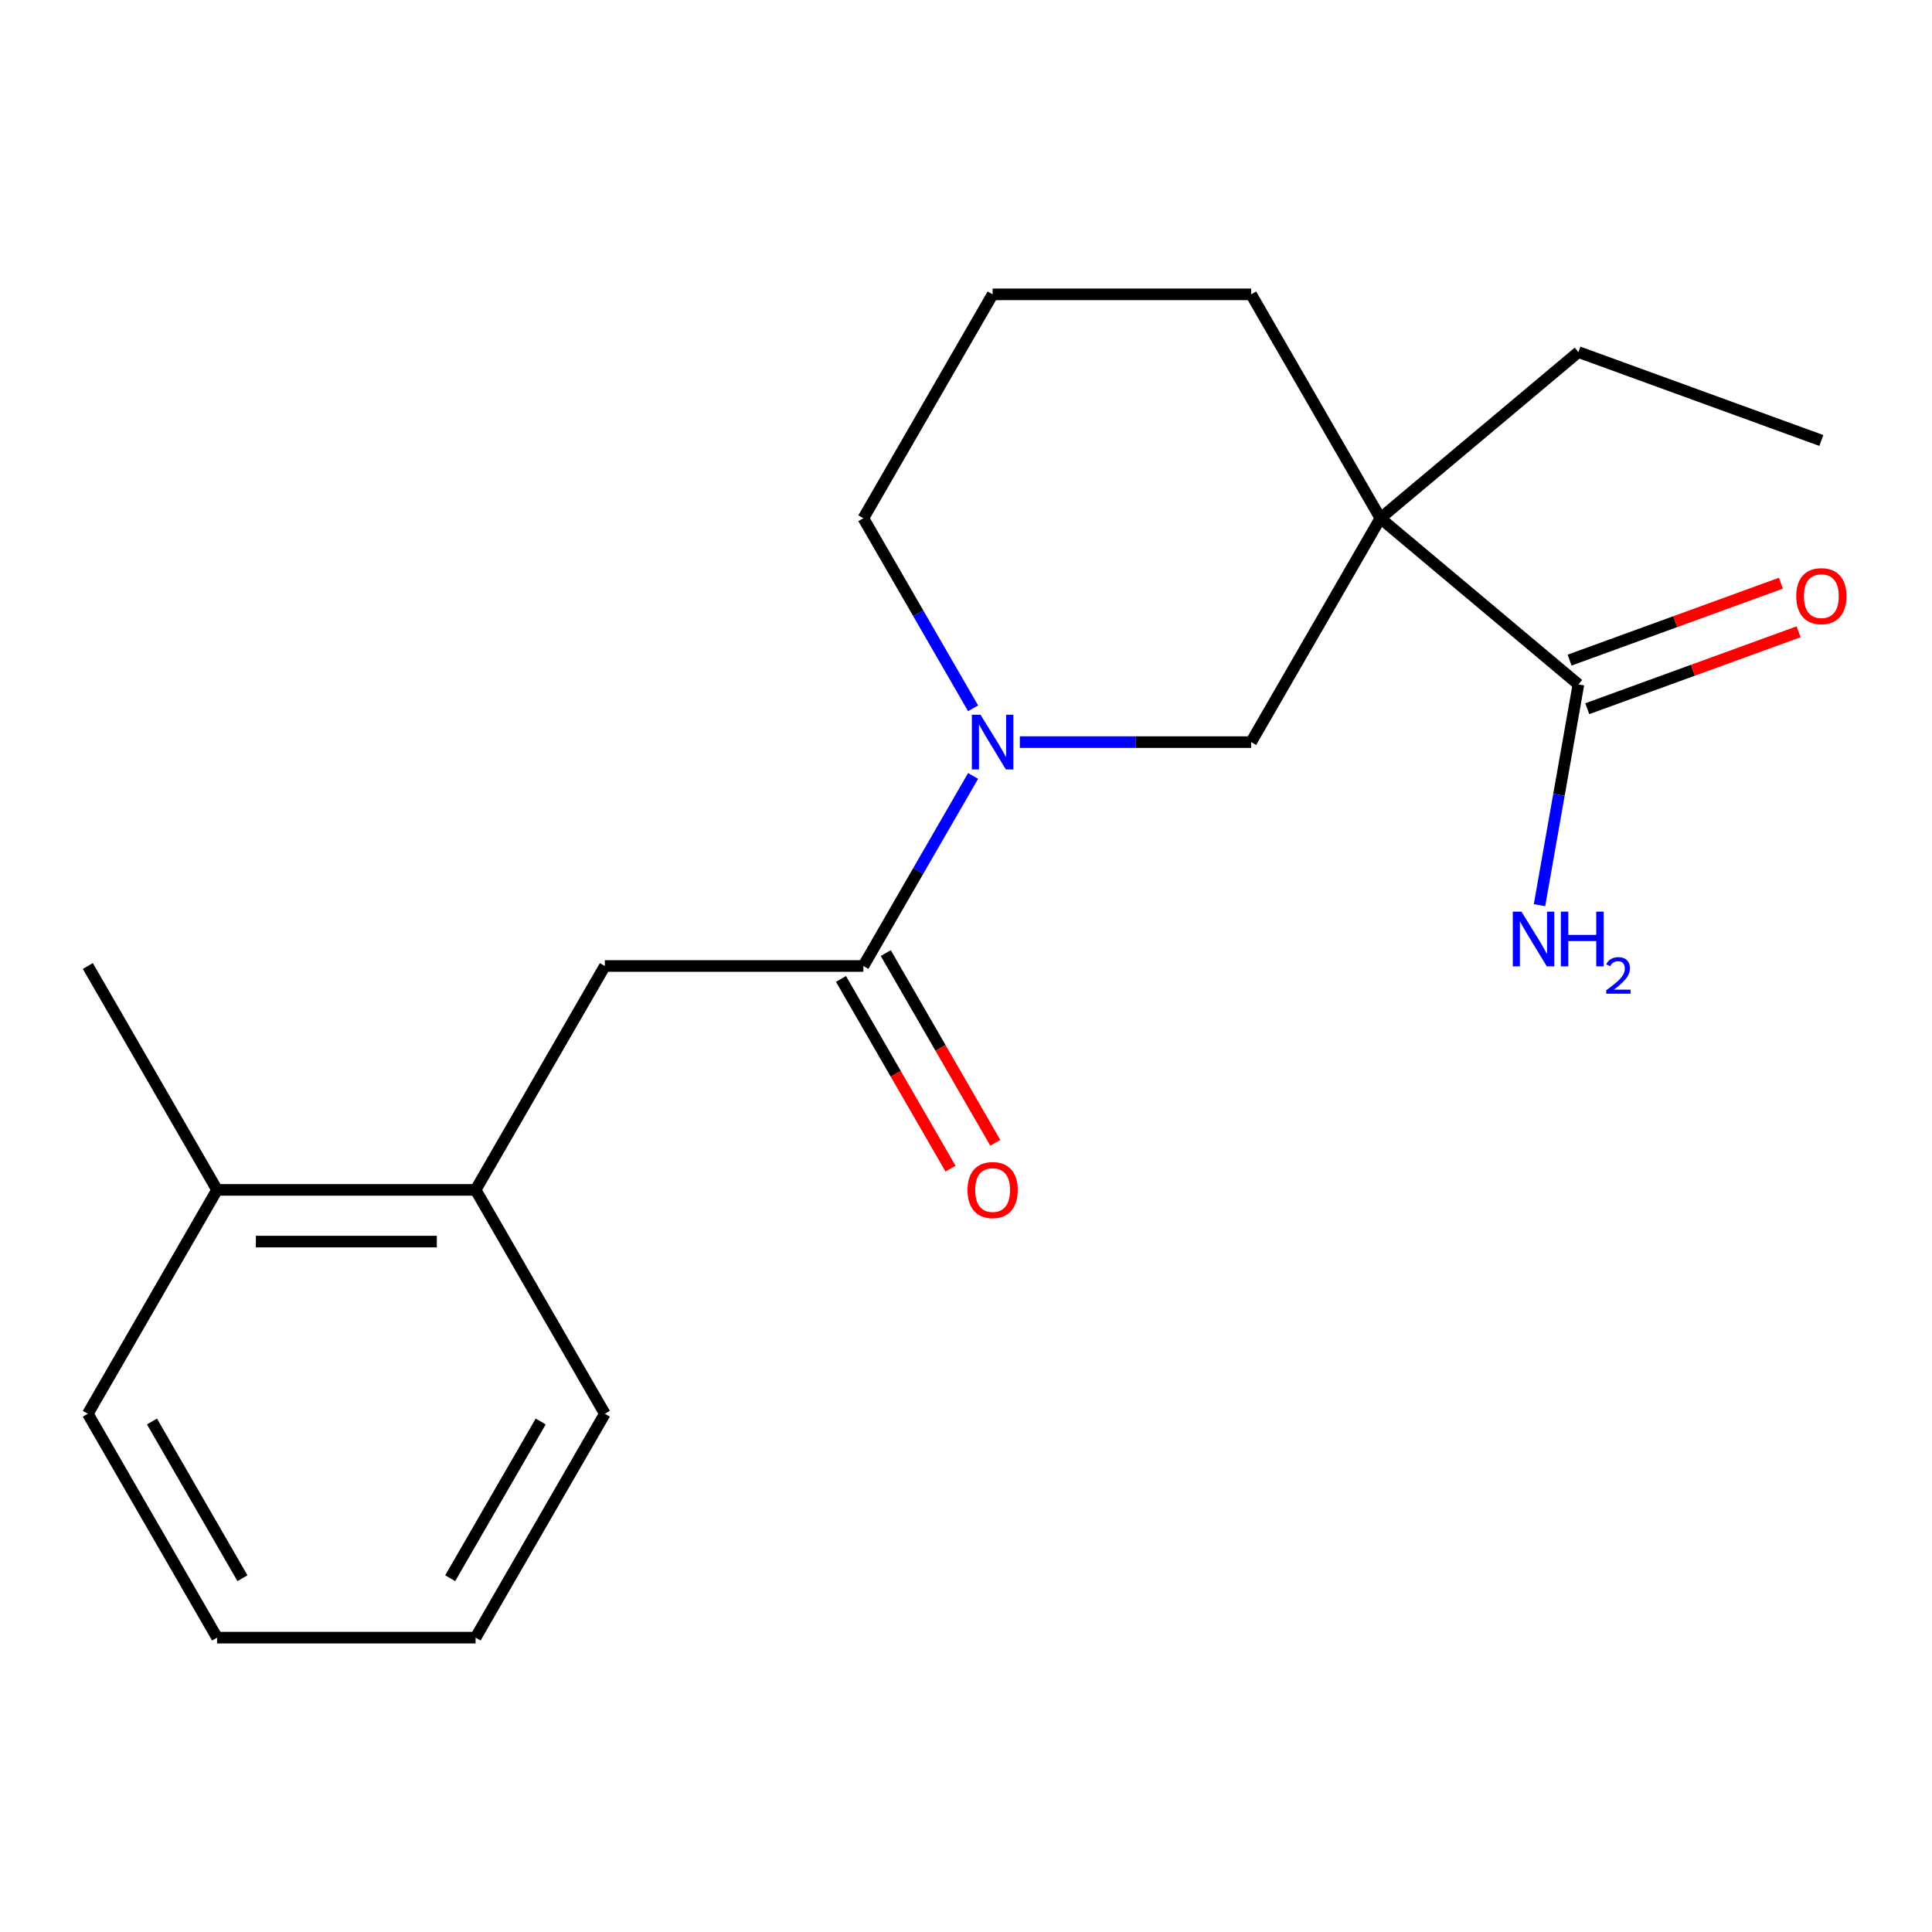 <?xml version='1.0' encoding='iso-8859-1'?>
<svg version='1.1' baseProfile='full'
              xmlns='http://www.w3.org/2000/svg'
                      xmlns:rdkit='http://www.rdkit.org/xml'
                      xmlns:xlink='http://www.w3.org/1999/xlink'
                  xml:space='preserve'
width='1000px' height='1000px' viewBox='0 0 1000 1000'>
<!-- END OF HEADER -->
<rect style='opacity:1.0;fill:#FFFFFF;stroke:none' width='1000' height='1000' x='0' y='0'> </rect>
<path class='bond-2' d='M 714.49,268.239 L 816.992,354.249' style='fill:none;fill-rule:evenodd;stroke:#000000;stroke-width:6px;stroke-linecap:butt;stroke-linejoin:miter;stroke-opacity:1' />
<path class='bond-3' d='M 714.49,268.239 L 647.586,384.12' style='fill:none;fill-rule:evenodd;stroke:#000000;stroke-width:6px;stroke-linecap:butt;stroke-linejoin:miter;stroke-opacity:1' />
<path class='bond-10' d='M 714.49,268.239 L 647.586,152.359' style='fill:none;fill-rule:evenodd;stroke:#000000;stroke-width:6px;stroke-linecap:butt;stroke-linejoin:miter;stroke-opacity:1' />
<path class='bond-11' d='M 714.49,268.239 L 816.992,182.23' style='fill:none;fill-rule:evenodd;stroke:#000000;stroke-width:6px;stroke-linecap:butt;stroke-linejoin:miter;stroke-opacity:1' />
<path class='bond-0' d='M 527.864,384.12 L 587.725,384.12' style='fill:none;fill-rule:evenodd;stroke:#0000FF;stroke-width:6px;stroke-linecap:butt;stroke-linejoin:miter;stroke-opacity:1' />
<path class='bond-0' d='M 587.725,384.12 L 647.586,384.12' style='fill:none;fill-rule:evenodd;stroke:#000000;stroke-width:6px;stroke-linecap:butt;stroke-linejoin:miter;stroke-opacity:1' />
<path class='bond-1' d='M 503.673,401.625 L 475.274,450.812' style='fill:none;fill-rule:evenodd;stroke:#0000FF;stroke-width:6px;stroke-linecap:butt;stroke-linejoin:miter;stroke-opacity:1' />
<path class='bond-1' d='M 475.274,450.812 L 446.876,500' style='fill:none;fill-rule:evenodd;stroke:#000000;stroke-width:6px;stroke-linecap:butt;stroke-linejoin:miter;stroke-opacity:1' />
<path class='bond-20' d='M 503.673,366.615 L 475.274,317.427' style='fill:none;fill-rule:evenodd;stroke:#0000FF;stroke-width:6px;stroke-linecap:butt;stroke-linejoin:miter;stroke-opacity:1' />
<path class='bond-20' d='M 475.274,317.427 L 446.876,268.239' style='fill:none;fill-rule:evenodd;stroke:#000000;stroke-width:6px;stroke-linecap:butt;stroke-linejoin:miter;stroke-opacity:1' />
<path class='bond-4' d='M 446.876,500 L 313.069,500' style='fill:none;fill-rule:evenodd;stroke:#000000;stroke-width:6px;stroke-linecap:butt;stroke-linejoin:miter;stroke-opacity:1' />
<path class='bond-6' d='M 435.288,506.69 L 463.64,555.798' style='fill:none;fill-rule:evenodd;stroke:#000000;stroke-width:6px;stroke-linecap:butt;stroke-linejoin:miter;stroke-opacity:1' />
<path class='bond-6' d='M 463.64,555.798 L 491.992,604.905' style='fill:none;fill-rule:evenodd;stroke:#FF0000;stroke-width:6px;stroke-linecap:butt;stroke-linejoin:miter;stroke-opacity:1' />
<path class='bond-6' d='M 458.464,493.31 L 486.816,542.417' style='fill:none;fill-rule:evenodd;stroke:#000000;stroke-width:6px;stroke-linecap:butt;stroke-linejoin:miter;stroke-opacity:1' />
<path class='bond-6' d='M 486.816,542.417 L 515.168,591.525' style='fill:none;fill-rule:evenodd;stroke:#FF0000;stroke-width:6px;stroke-linecap:butt;stroke-linejoin:miter;stroke-opacity:1' />
<path class='bond-7' d='M 821.568,366.823 L 876.264,346.915' style='fill:none;fill-rule:evenodd;stroke:#000000;stroke-width:6px;stroke-linecap:butt;stroke-linejoin:miter;stroke-opacity:1' />
<path class='bond-7' d='M 876.264,346.915 L 930.961,327.007' style='fill:none;fill-rule:evenodd;stroke:#FF0000;stroke-width:6px;stroke-linecap:butt;stroke-linejoin:miter;stroke-opacity:1' />
<path class='bond-7' d='M 812.415,341.675 L 867.111,321.767' style='fill:none;fill-rule:evenodd;stroke:#000000;stroke-width:6px;stroke-linecap:butt;stroke-linejoin:miter;stroke-opacity:1' />
<path class='bond-7' d='M 867.111,321.767 L 921.808,301.86' style='fill:none;fill-rule:evenodd;stroke:#FF0000;stroke-width:6px;stroke-linecap:butt;stroke-linejoin:miter;stroke-opacity:1' />
<path class='bond-9' d='M 816.992,354.249 L 806.917,411.383' style='fill:none;fill-rule:evenodd;stroke:#000000;stroke-width:6px;stroke-linecap:butt;stroke-linejoin:miter;stroke-opacity:1' />
<path class='bond-9' d='M 806.917,411.383 L 796.843,468.518' style='fill:none;fill-rule:evenodd;stroke:#0000FF;stroke-width:6px;stroke-linecap:butt;stroke-linejoin:miter;stroke-opacity:1' />
<path class='bond-5' d='M 313.069,500 L 246.165,615.88' style='fill:none;fill-rule:evenodd;stroke:#000000;stroke-width:6px;stroke-linecap:butt;stroke-linejoin:miter;stroke-opacity:1' />
<path class='bond-8' d='M 246.165,615.88 L 112.358,615.88' style='fill:none;fill-rule:evenodd;stroke:#000000;stroke-width:6px;stroke-linecap:butt;stroke-linejoin:miter;stroke-opacity:1' />
<path class='bond-8' d='M 226.094,642.642 L 132.429,642.642' style='fill:none;fill-rule:evenodd;stroke:#000000;stroke-width:6px;stroke-linecap:butt;stroke-linejoin:miter;stroke-opacity:1' />
<path class='bond-14' d='M 246.165,615.88 L 313.069,731.761' style='fill:none;fill-rule:evenodd;stroke:#000000;stroke-width:6px;stroke-linecap:butt;stroke-linejoin:miter;stroke-opacity:1' />
<path class='bond-15' d='M 112.358,615.88 L 45.455,500' style='fill:none;fill-rule:evenodd;stroke:#000000;stroke-width:6px;stroke-linecap:butt;stroke-linejoin:miter;stroke-opacity:1' />
<path class='bond-16' d='M 112.358,615.88 L 45.455,731.761' style='fill:none;fill-rule:evenodd;stroke:#000000;stroke-width:6px;stroke-linecap:butt;stroke-linejoin:miter;stroke-opacity:1' />
<path class='bond-13' d='M 647.586,152.359 L 513.779,152.359' style='fill:none;fill-rule:evenodd;stroke:#000000;stroke-width:6px;stroke-linecap:butt;stroke-linejoin:miter;stroke-opacity:1' />
<path class='bond-17' d='M 816.992,182.23 L 942.729,227.995' style='fill:none;fill-rule:evenodd;stroke:#000000;stroke-width:6px;stroke-linecap:butt;stroke-linejoin:miter;stroke-opacity:1' />
<path class='bond-12' d='M 446.876,268.239 L 513.779,152.359' style='fill:none;fill-rule:evenodd;stroke:#000000;stroke-width:6px;stroke-linecap:butt;stroke-linejoin:miter;stroke-opacity:1' />
<path class='bond-18' d='M 313.069,731.761 L 246.165,847.641' style='fill:none;fill-rule:evenodd;stroke:#000000;stroke-width:6px;stroke-linecap:butt;stroke-linejoin:miter;stroke-opacity:1' />
<path class='bond-18' d='M 279.857,735.762 L 233.025,816.878' style='fill:none;fill-rule:evenodd;stroke:#000000;stroke-width:6px;stroke-linecap:butt;stroke-linejoin:miter;stroke-opacity:1' />
<path class='bond-21' d='M 45.455,731.761 L 112.358,847.641' style='fill:none;fill-rule:evenodd;stroke:#000000;stroke-width:6px;stroke-linecap:butt;stroke-linejoin:miter;stroke-opacity:1' />
<path class='bond-21' d='M 78.666,735.762 L 125.499,816.878' style='fill:none;fill-rule:evenodd;stroke:#000000;stroke-width:6px;stroke-linecap:butt;stroke-linejoin:miter;stroke-opacity:1' />
<path class='bond-19' d='M 246.165,847.641 L 112.358,847.641' style='fill:none;fill-rule:evenodd;stroke:#000000;stroke-width:6px;stroke-linecap:butt;stroke-linejoin:miter;stroke-opacity:1' />
<path  class='atom-1' d='M 507.519 369.96
L 516.799 384.96
Q 517.719 386.44, 519.199 389.12
Q 520.679 391.8, 520.759 391.96
L 520.759 369.96
L 524.519 369.96
L 524.519 398.28
L 520.639 398.28
L 510.679 381.88
Q 509.519 379.96, 508.279 377.76
Q 507.079 375.56, 506.719 374.88
L 506.719 398.28
L 503.039 398.28
L 503.039 369.96
L 507.519 369.96
' fill='#0000FF'/>
<path  class='atom-7' d='M 500.779 615.96
Q 500.779 609.16, 504.139 605.36
Q 507.499 601.56, 513.779 601.56
Q 520.059 601.56, 523.419 605.36
Q 526.779 609.16, 526.779 615.96
Q 526.779 622.84, 523.379 626.76
Q 519.979 630.64, 513.779 630.64
Q 507.539 630.64, 504.139 626.76
Q 500.779 622.88, 500.779 615.96
M 513.779 627.44
Q 518.099 627.44, 520.419 624.56
Q 522.779 621.64, 522.779 615.96
Q 522.779 610.4, 520.419 607.6
Q 518.099 604.76, 513.779 604.76
Q 509.459 604.76, 507.099 607.56
Q 504.779 610.36, 504.779 615.96
Q 504.779 621.68, 507.099 624.56
Q 509.459 627.44, 513.779 627.44
' fill='#FF0000'/>
<path  class='atom-8' d='M 929.729 308.564
Q 929.729 301.764, 933.089 297.964
Q 936.449 294.164, 942.729 294.164
Q 949.009 294.164, 952.369 297.964
Q 955.729 301.764, 955.729 308.564
Q 955.729 315.444, 952.329 319.364
Q 948.929 323.244, 942.729 323.244
Q 936.489 323.244, 933.089 319.364
Q 929.729 315.484, 929.729 308.564
M 942.729 320.044
Q 947.049 320.044, 949.369 317.164
Q 951.729 314.244, 951.729 308.564
Q 951.729 303.004, 949.369 300.204
Q 947.049 297.364, 942.729 297.364
Q 938.409 297.364, 936.049 300.164
Q 933.729 302.964, 933.729 308.564
Q 933.729 314.284, 936.049 317.164
Q 938.409 320.044, 942.729 320.044
' fill='#FF0000'/>
<path  class='atom-10' d='M 787.496 471.863
L 796.776 486.863
Q 797.696 488.343, 799.176 491.023
Q 800.656 493.703, 800.736 493.863
L 800.736 471.863
L 804.496 471.863
L 804.496 500.183
L 800.616 500.183
L 790.656 483.783
Q 789.496 481.863, 788.256 479.663
Q 787.056 477.463, 786.696 476.783
L 786.696 500.183
L 783.016 500.183
L 783.016 471.863
L 787.496 471.863
' fill='#0000FF'/>
<path  class='atom-10' d='M 807.896 471.863
L 811.736 471.863
L 811.736 483.903
L 826.216 483.903
L 826.216 471.863
L 830.056 471.863
L 830.056 500.183
L 826.216 500.183
L 826.216 487.103
L 811.736 487.103
L 811.736 500.183
L 807.896 500.183
L 807.896 471.863
' fill='#0000FF'/>
<path  class='atom-10' d='M 831.429 499.19
Q 832.116 497.421, 833.752 496.444
Q 835.389 495.441, 837.66 495.441
Q 840.484 495.441, 842.068 496.972
Q 843.652 498.503, 843.652 501.222
Q 843.652 503.994, 841.593 506.582
Q 839.56 509.169, 835.336 512.231
L 843.969 512.231
L 843.969 514.343
L 831.376 514.343
L 831.376 512.574
Q 834.861 510.093, 836.92 508.245
Q 839.006 506.397, 840.009 504.734
Q 841.012 503.07, 841.012 501.354
Q 841.012 499.559, 840.115 498.556
Q 839.217 497.553, 837.66 497.553
Q 836.155 497.553, 835.152 498.16
Q 834.148 498.767, 833.436 500.114
L 831.429 499.19
' fill='#0000FF'/>
</svg>
